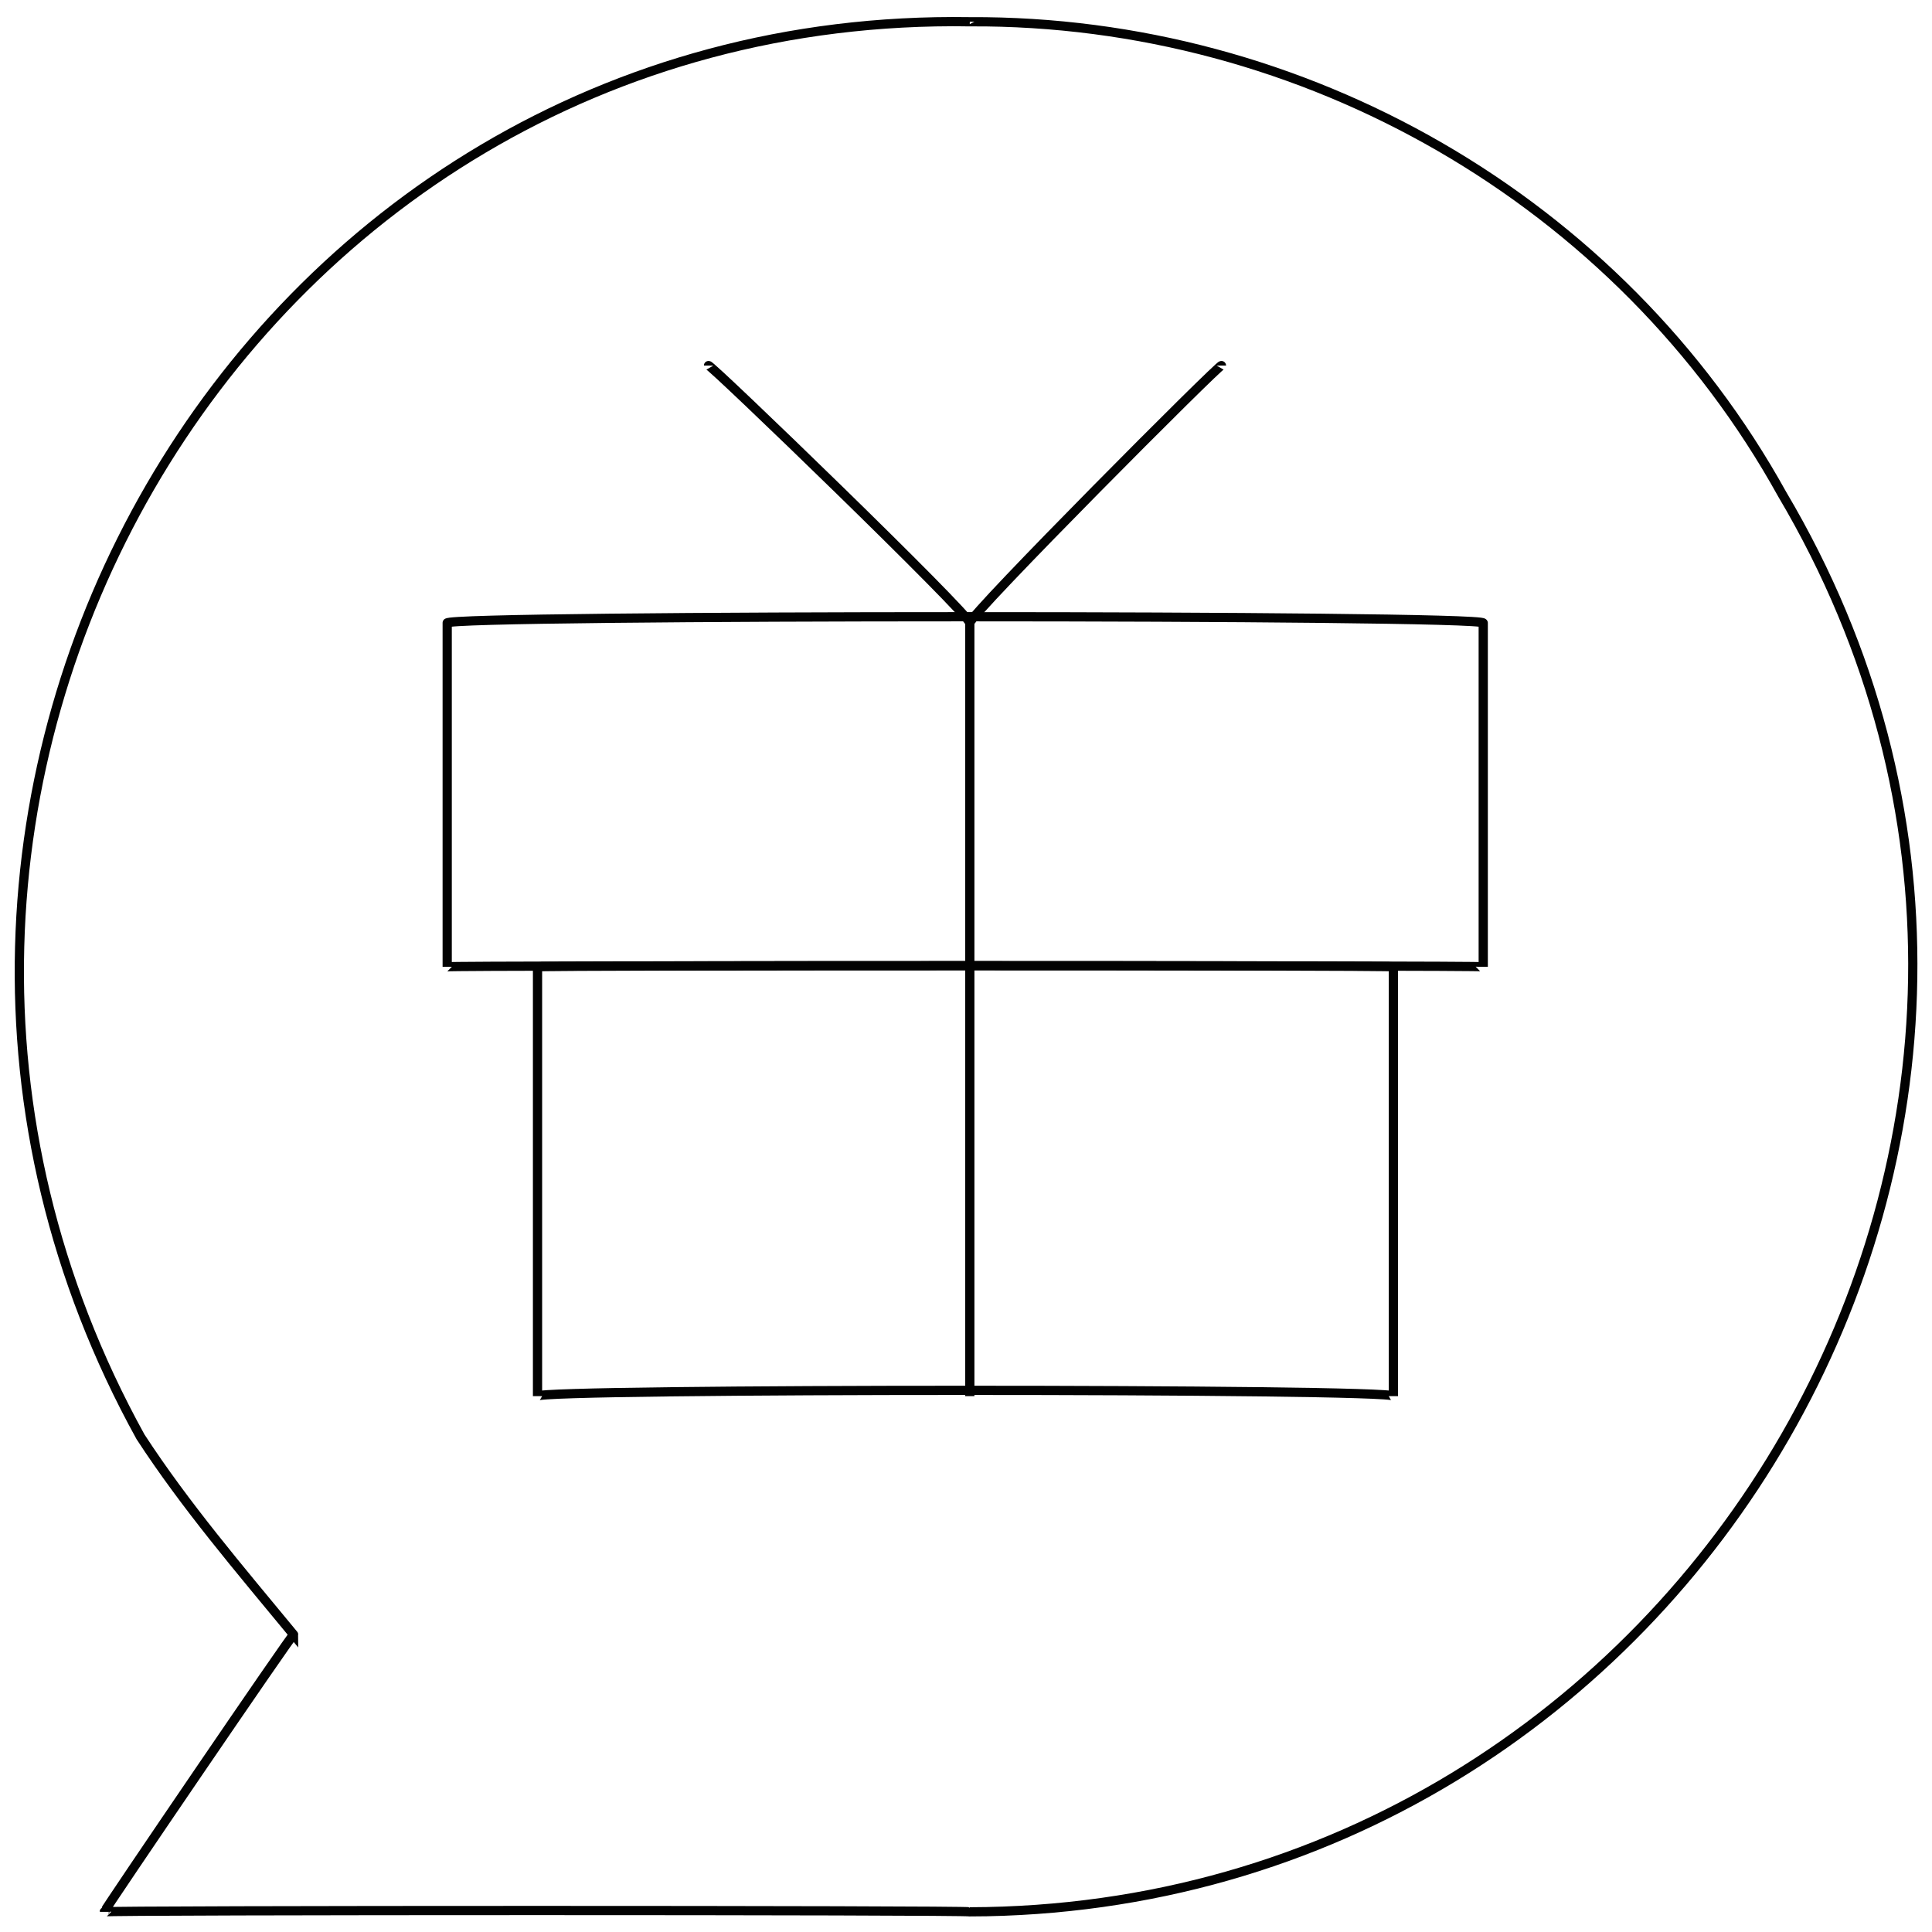 <svg xmlns="http://www.w3.org/2000/svg" version="1.1" xmlns:xlink="http://www.w3.org/1999/xlink" width="100%" height="100%" id="svgWorkerArea" viewBox="0 0 400 400" xmlns:artdraw="https://artdraw.muisca.co" style="background: white;"><defs id="defsdoc"><pattern id="patternBool" x="0" y="0" width="10" height="10" patternUnits="userSpaceOnUse" patternTransform="rotate(35)"><circle cx="5" cy="5" r="4" style="stroke: none;fill: #ff000070;"></circle></pattern></defs><g id="fileImp-652540632" class="cosito"><path id="rectImp-483675479" class="grouped" style="fill:none; stroke:#020202; stroke-miterlimit:10; stroke-width:1.91px; " d="M111.288 200.165C111.288 199.856 288.488 199.856 288.488 200.165 288.488 199.856 288.488 287.456 288.488 289.051 288.488 287.456 111.288 287.456 111.288 289.051 111.288 287.456 111.288 199.856 111.288 200.165 111.288 199.856 111.288 199.856 111.288 200.165"></path><path id="lineImp-685535383" class="grouped" style="fill:none; stroke:#020202; stroke-miterlimit:10; stroke-width:1.91px; " d="M200.788 128.982C200.788 127.256 200.788 287.456 200.788 289.051"></path><path id="lineImp-363632743" class="grouped" style="fill:none; stroke:#020202; stroke-miterlimit:10; stroke-width:1.91px; " d="M146.688 75.688C146.688 74.956 200.788 127.256 200.788 128.982"></path><path id="lineImp-324742749" class="grouped" style="fill:none; stroke:#020202; stroke-miterlimit:10; stroke-width:1.91px; " d="M252.888 75.688C252.888 74.956 200.788 127.256 200.788 128.982"></path><path id="rectImp-835451586" class="grouped" style="fill:none; stroke:#020202; stroke-miterlimit:10; stroke-width:1.91px; " d="M92.588 128.982C92.588 127.256 307.088 127.256 307.088 128.982 307.088 127.256 307.088 199.856 307.088 200.165 307.088 199.856 92.588 199.856 92.588 200.165 92.588 199.856 92.588 127.256 92.588 128.982 92.588 127.256 92.588 127.256 92.588 128.982"></path><path id="pathImp-317760091" class="grouped" style="fill:none; stroke:#020202; stroke-miterlimit:10; stroke-width:1.91px; " d="M200.788 4.504C49.588 2.156-43.412 166.256 29.088 297.475 38.388 311.756 49.588 324.856 60.788 338.432 60.788 337.856 21.588 395.456 21.588 395.826 21.588 395.456 200.788 395.456 200.788 395.826 350.288 395.456 445.488 231.456 368.988 102.335 335.288 41.456 269.988 4.156 200.788 4.504 200.788 4.156 200.788 4.156 200.788 4.504"></path></g></svg>